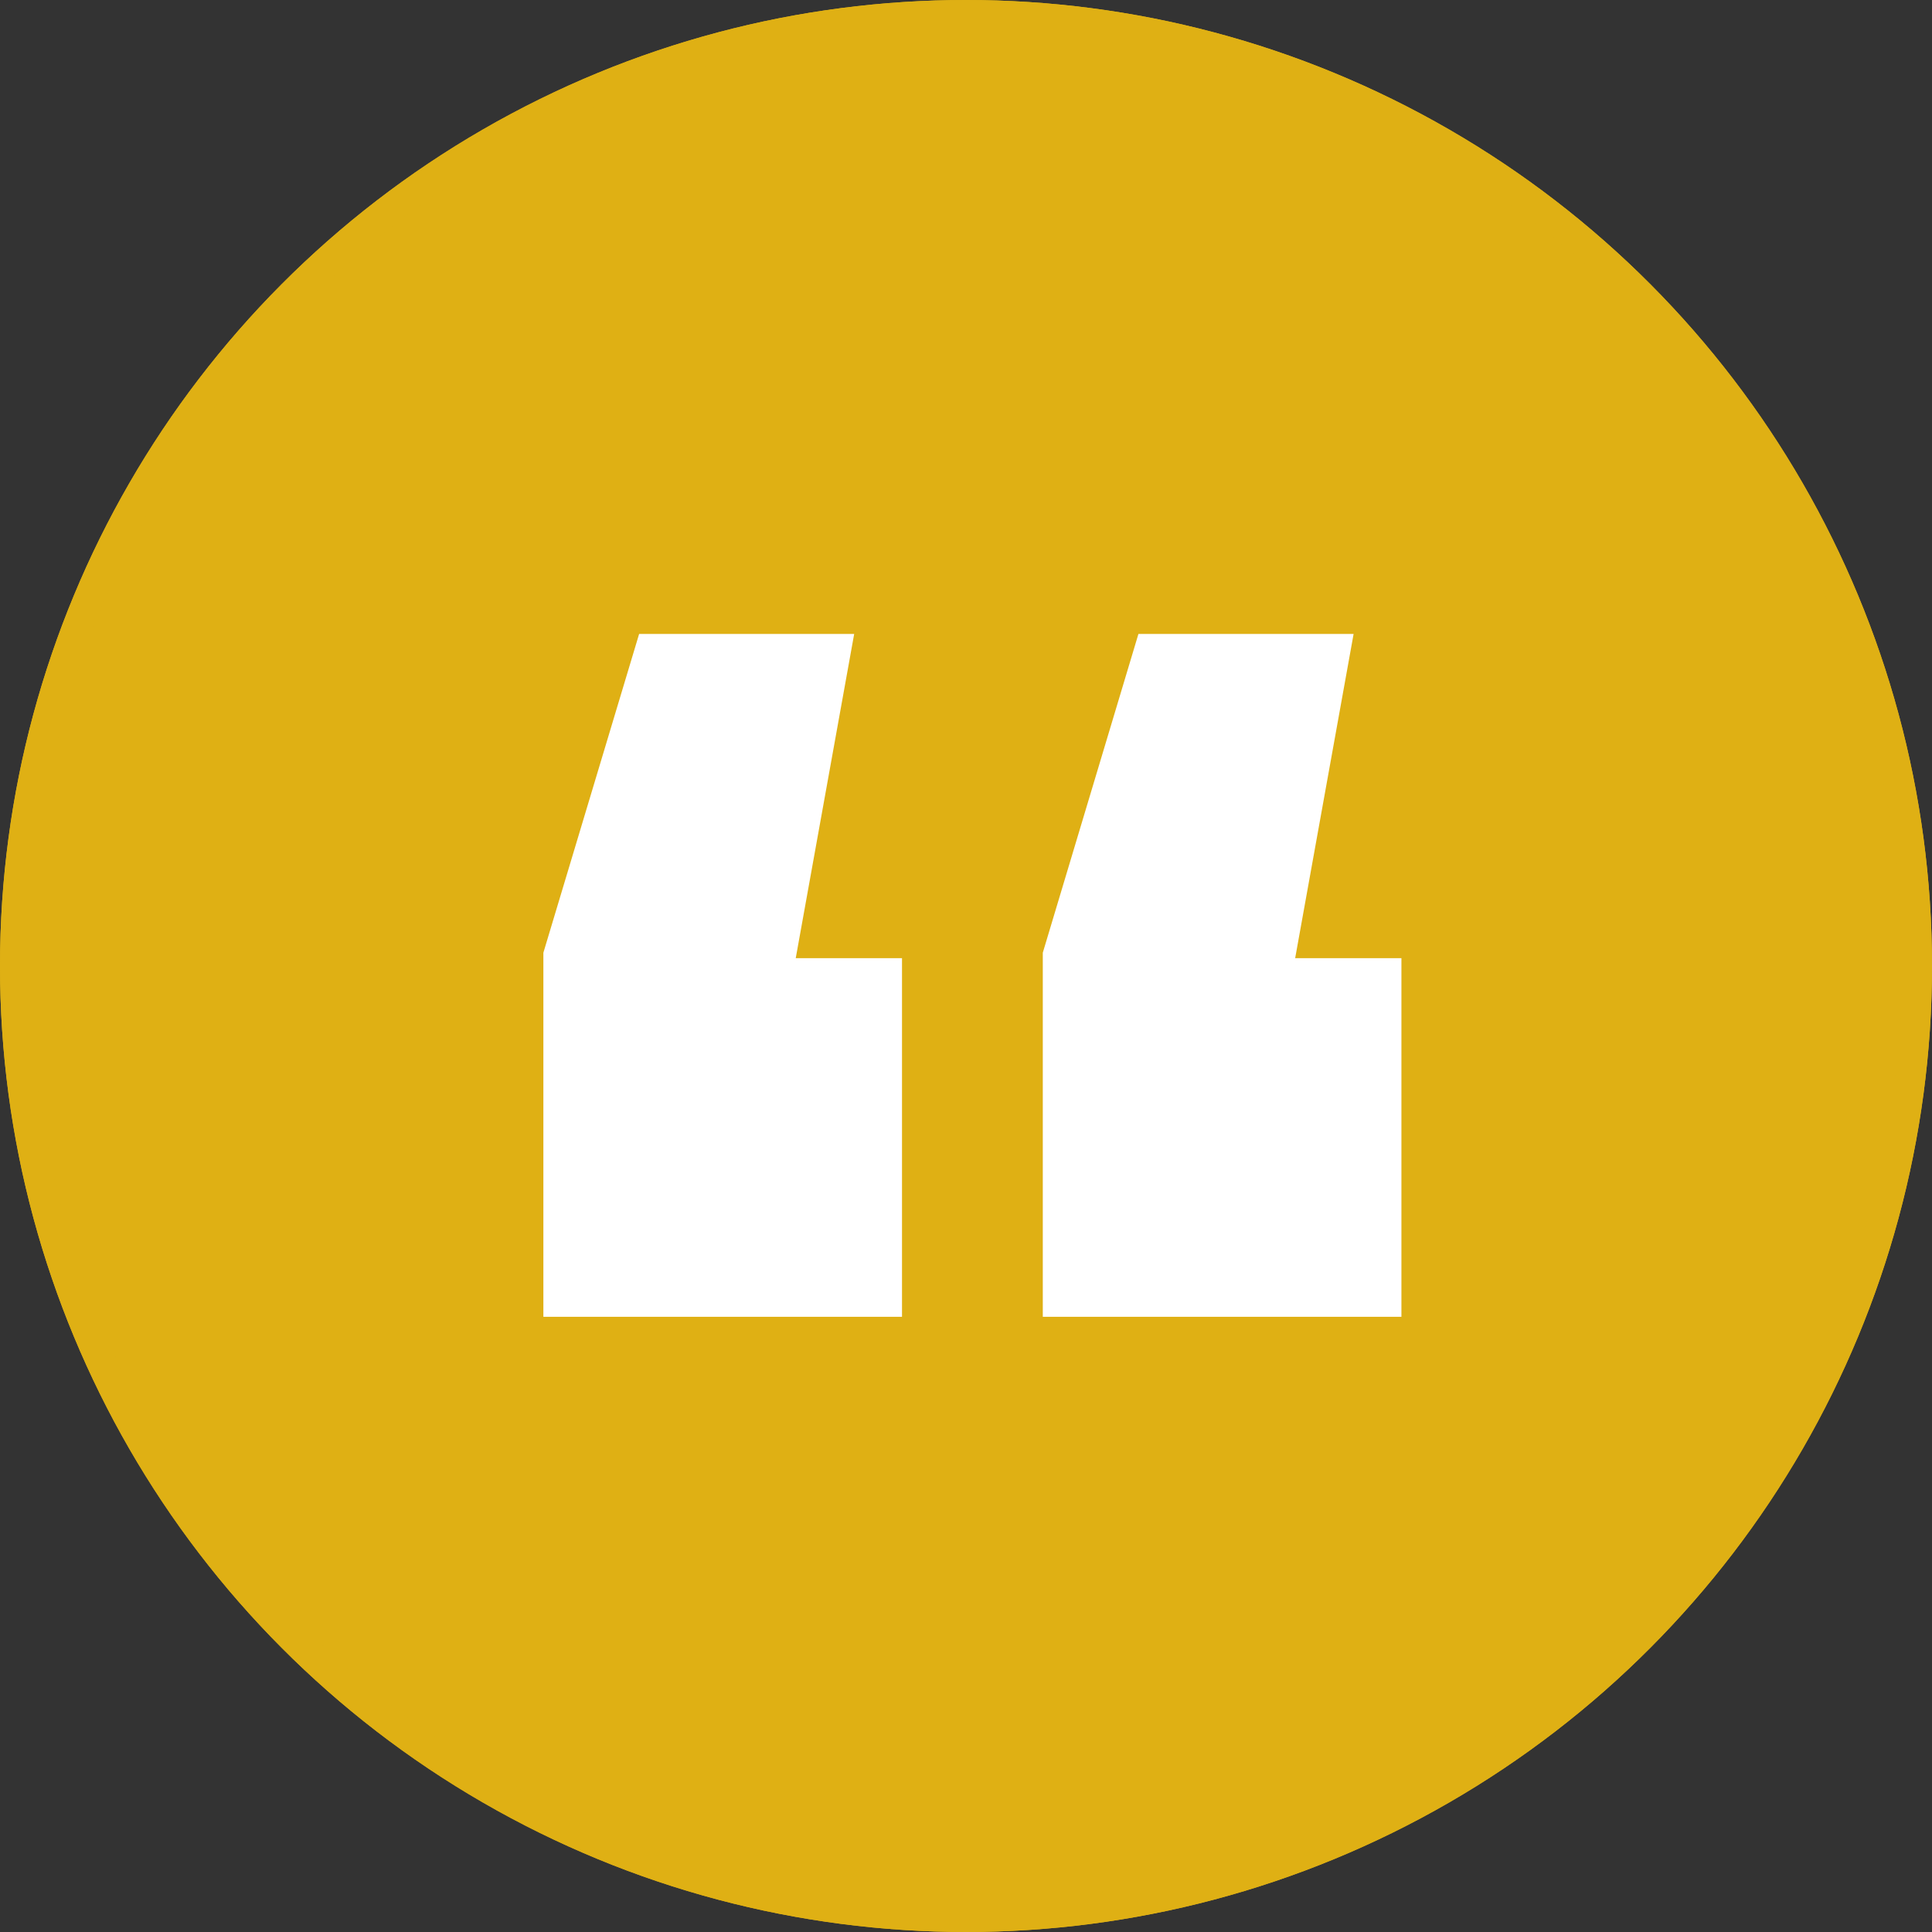 <svg xmlns="http://www.w3.org/2000/svg" width="64" height="64" viewBox="0 0 64 64"><rect x="0" y="0" width="64" height="64" fill="#333333" stroke="none"/><g id="Quote-Mark" transform="translate(-916 -908)"><g id="_804fe44571e4f0b62860fa983329cb22" data-name="804fe44571e4f0b62860fa983329cb22" transform="translate(916 908)" fill="#dfb014" stroke="#dfb014" stroke-width="1"><circle cx="32" cy="32" r="32" stroke="none"></circle><circle cx="32" cy="32" r="31.5" fill="none"></circle></g><path id="Path_89" data-name="Path 89" d="M15.224,18.76,13.288,29.5h3.52v11.88H4.928V29.32L8.1,18.76Zm16.544,0L29.832,29.5h3.52v11.88H21.472V29.32L24.64,18.76Z" transform="translate(929.072 910.24)" fill="#fff"></path></g></svg>